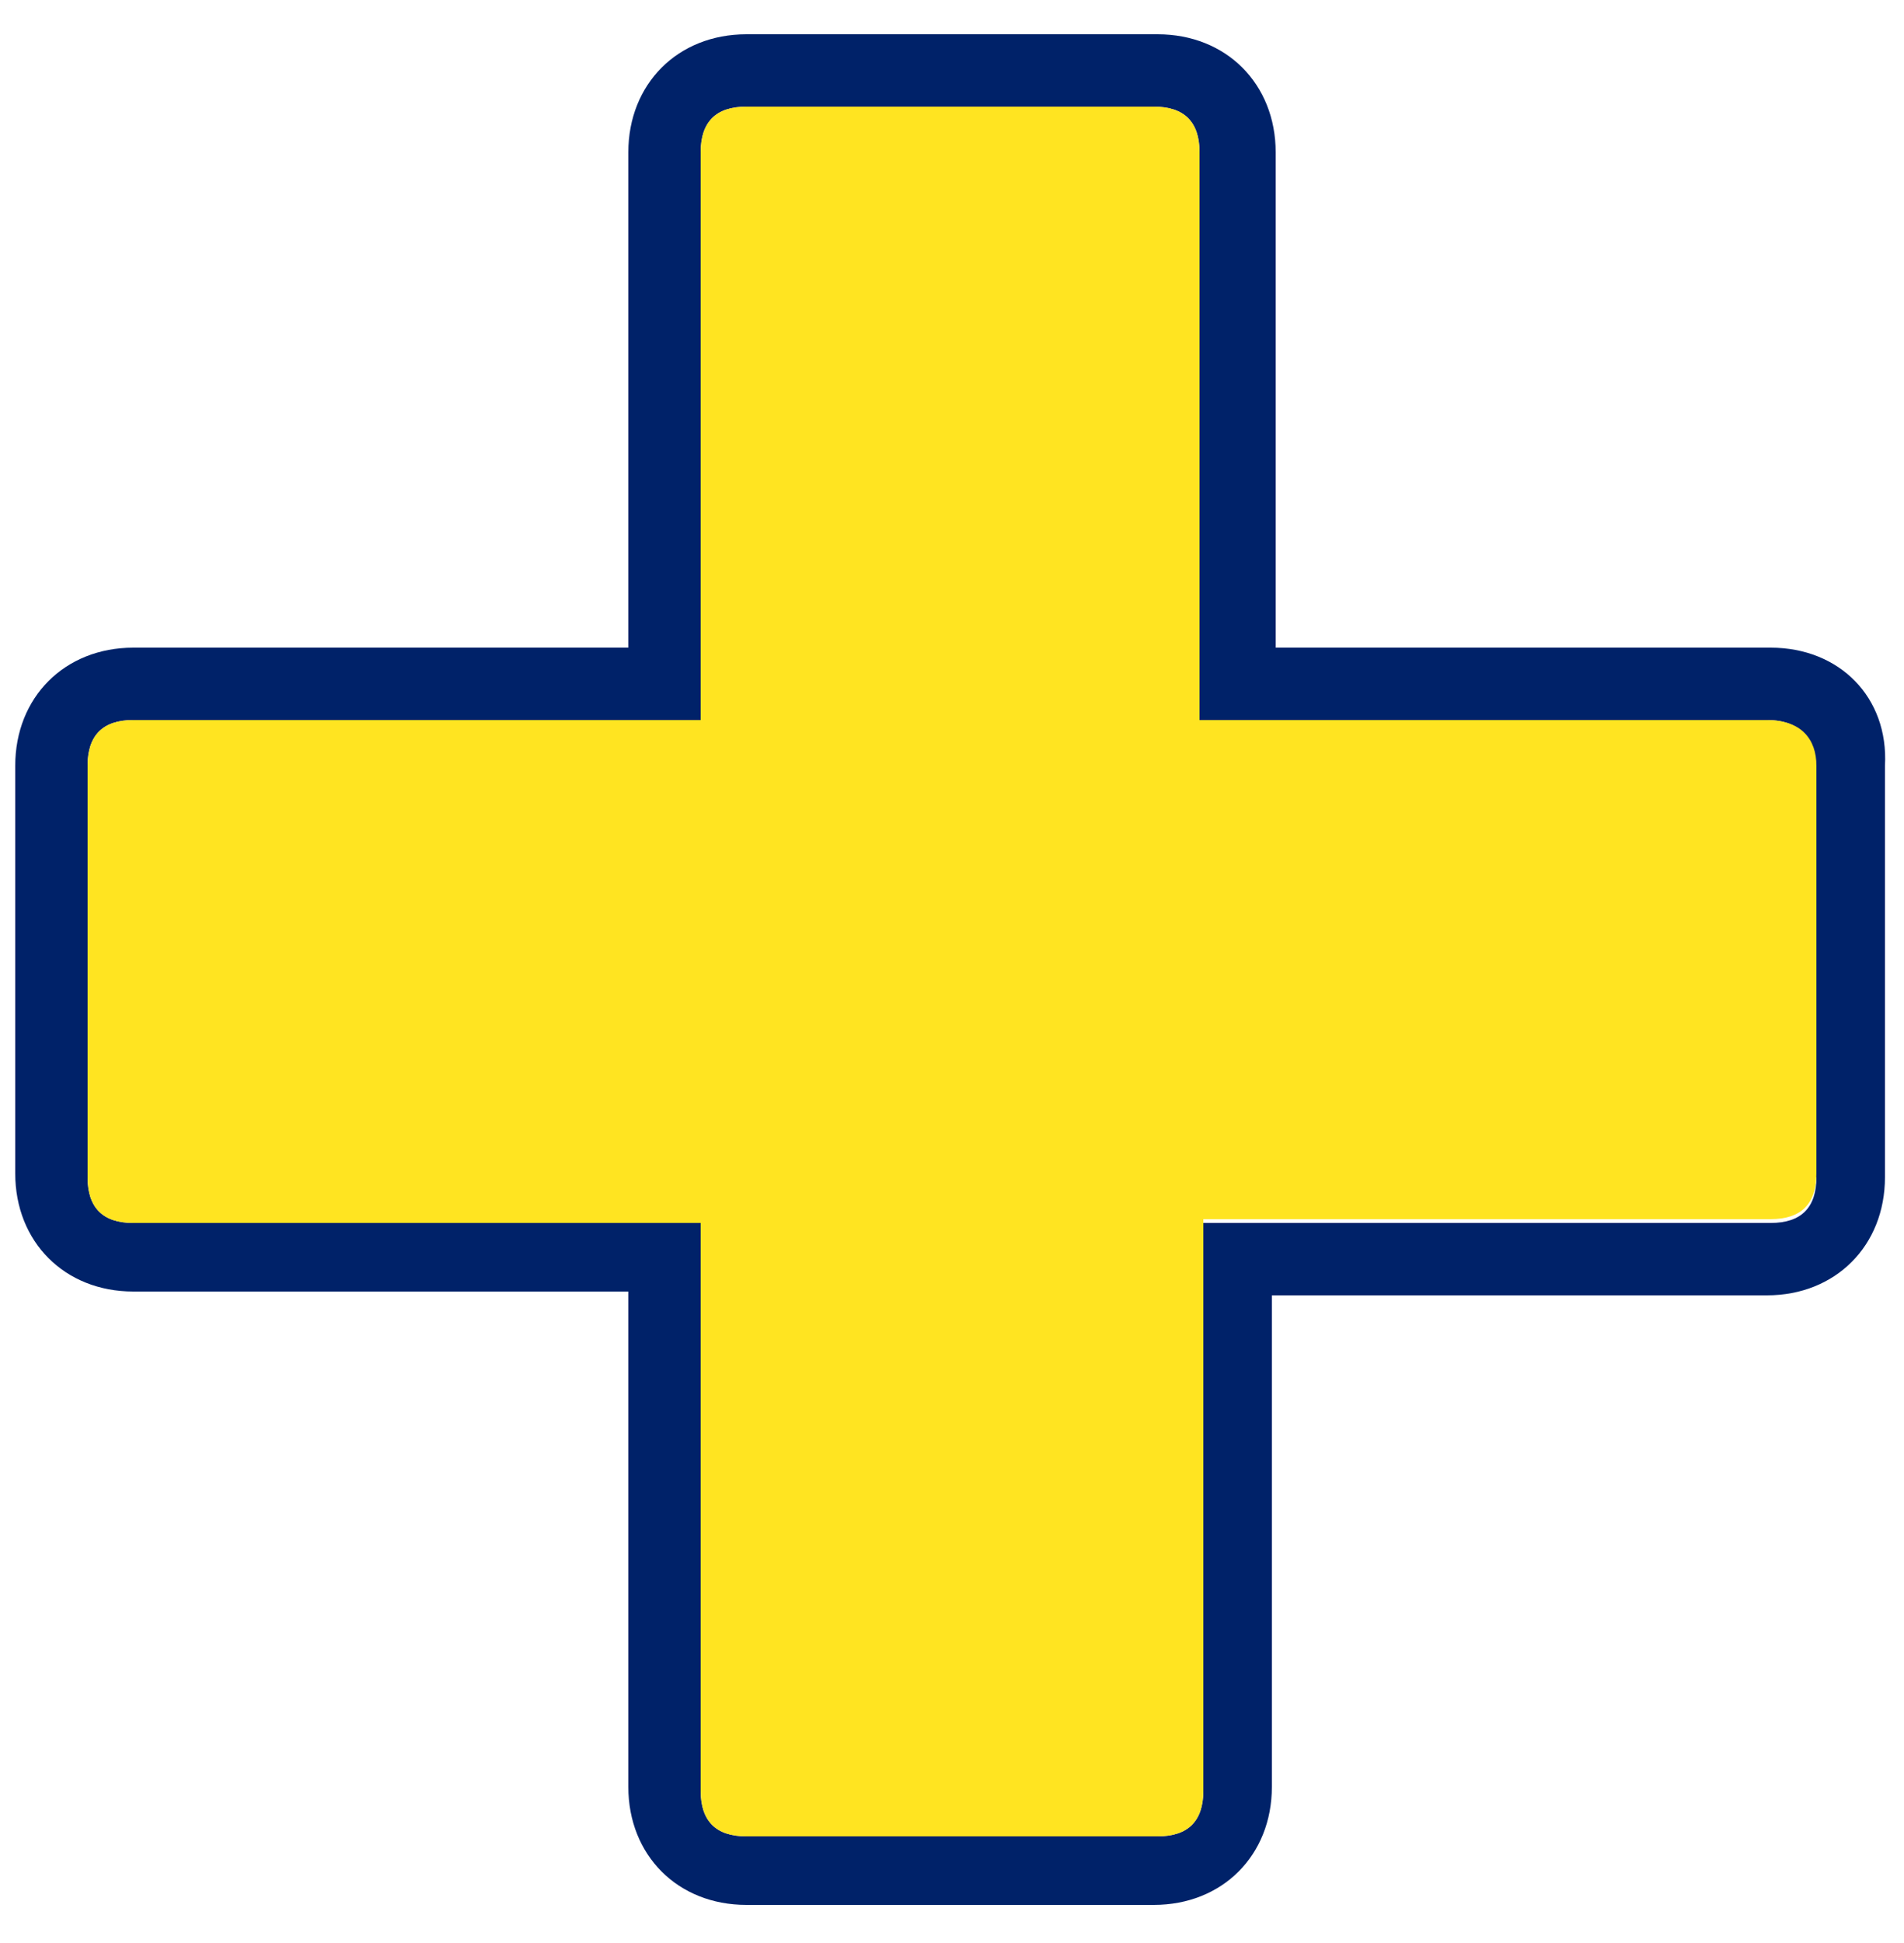 <svg xmlns="http://www.w3.org/2000/svg" xmlns:xlink="http://www.w3.org/1999/xlink" id="Layer_1" x="0px" y="0px" viewBox="0 0 50 51" style="enable-background:new 0 0 50 51;" xml:space="preserve"><style type="text/css">	.st0{fill:#002269;}	.st1{fill:#FFE421;}</style><g>	<path class="st0" d="M46.5,17h-13V4c0-1.8-1.3-3.1-3.1-3.1H19.6c-1.8,0-3.1,1.3-3.1,3.1v13h-13c-1.8,0-3.1,1.3-3.1,3.1v10.7  c0,1.8,1.3,3.1,3.1,3.1h13v13c0,1.8,1.3,3.1,3.1,3.1h10.7c1.8,0,3.1-1.3,3.1-3.1V34h13c1.8,0,3.1-1.3,3.1-3.1V20.1  C49.6,18.3,48.3,17,46.5,17z M47.7,30.9c0,0.8-0.4,1.2-1.2,1.2H31.6V47c0,0.8-0.4,1.2-1.2,1.2H19.6c-0.8,0-1.2-0.4-1.2-1.2V32.1  H3.5c-0.8,0-1.2-0.4-1.2-1.2V20.1c0-0.8,0.4-1.2,1.2-1.2h14.9V4c0-0.8,0.4-1.2,1.2-1.2h10.7c0.8,0,1.2,0.4,1.2,1.2v14.9h14.9  c0.8,0,1.2,0.4,1.2,1.2V30.9z"></path>	<path class="st1" d="M47.7,20.1v10.7c0,0.8-0.4,1.2-1.2,1.2H31.6V47c0,0.8-0.4,1.2-1.2,1.2H19.6c-0.8,0-1.2-0.4-1.2-1.2V32.1H3.5  c-0.8,0-1.2-0.4-1.2-1.2V20.1c0-0.8,0.4-1.2,1.2-1.2h14.9V4c0-0.8,0.4-1.2,1.2-1.2h10.7c0.8,0,1.2,0.4,1.2,1.2v14.9h14.9  C47.3,18.9,47.7,19.4,47.7,20.1z"></path></g></svg>